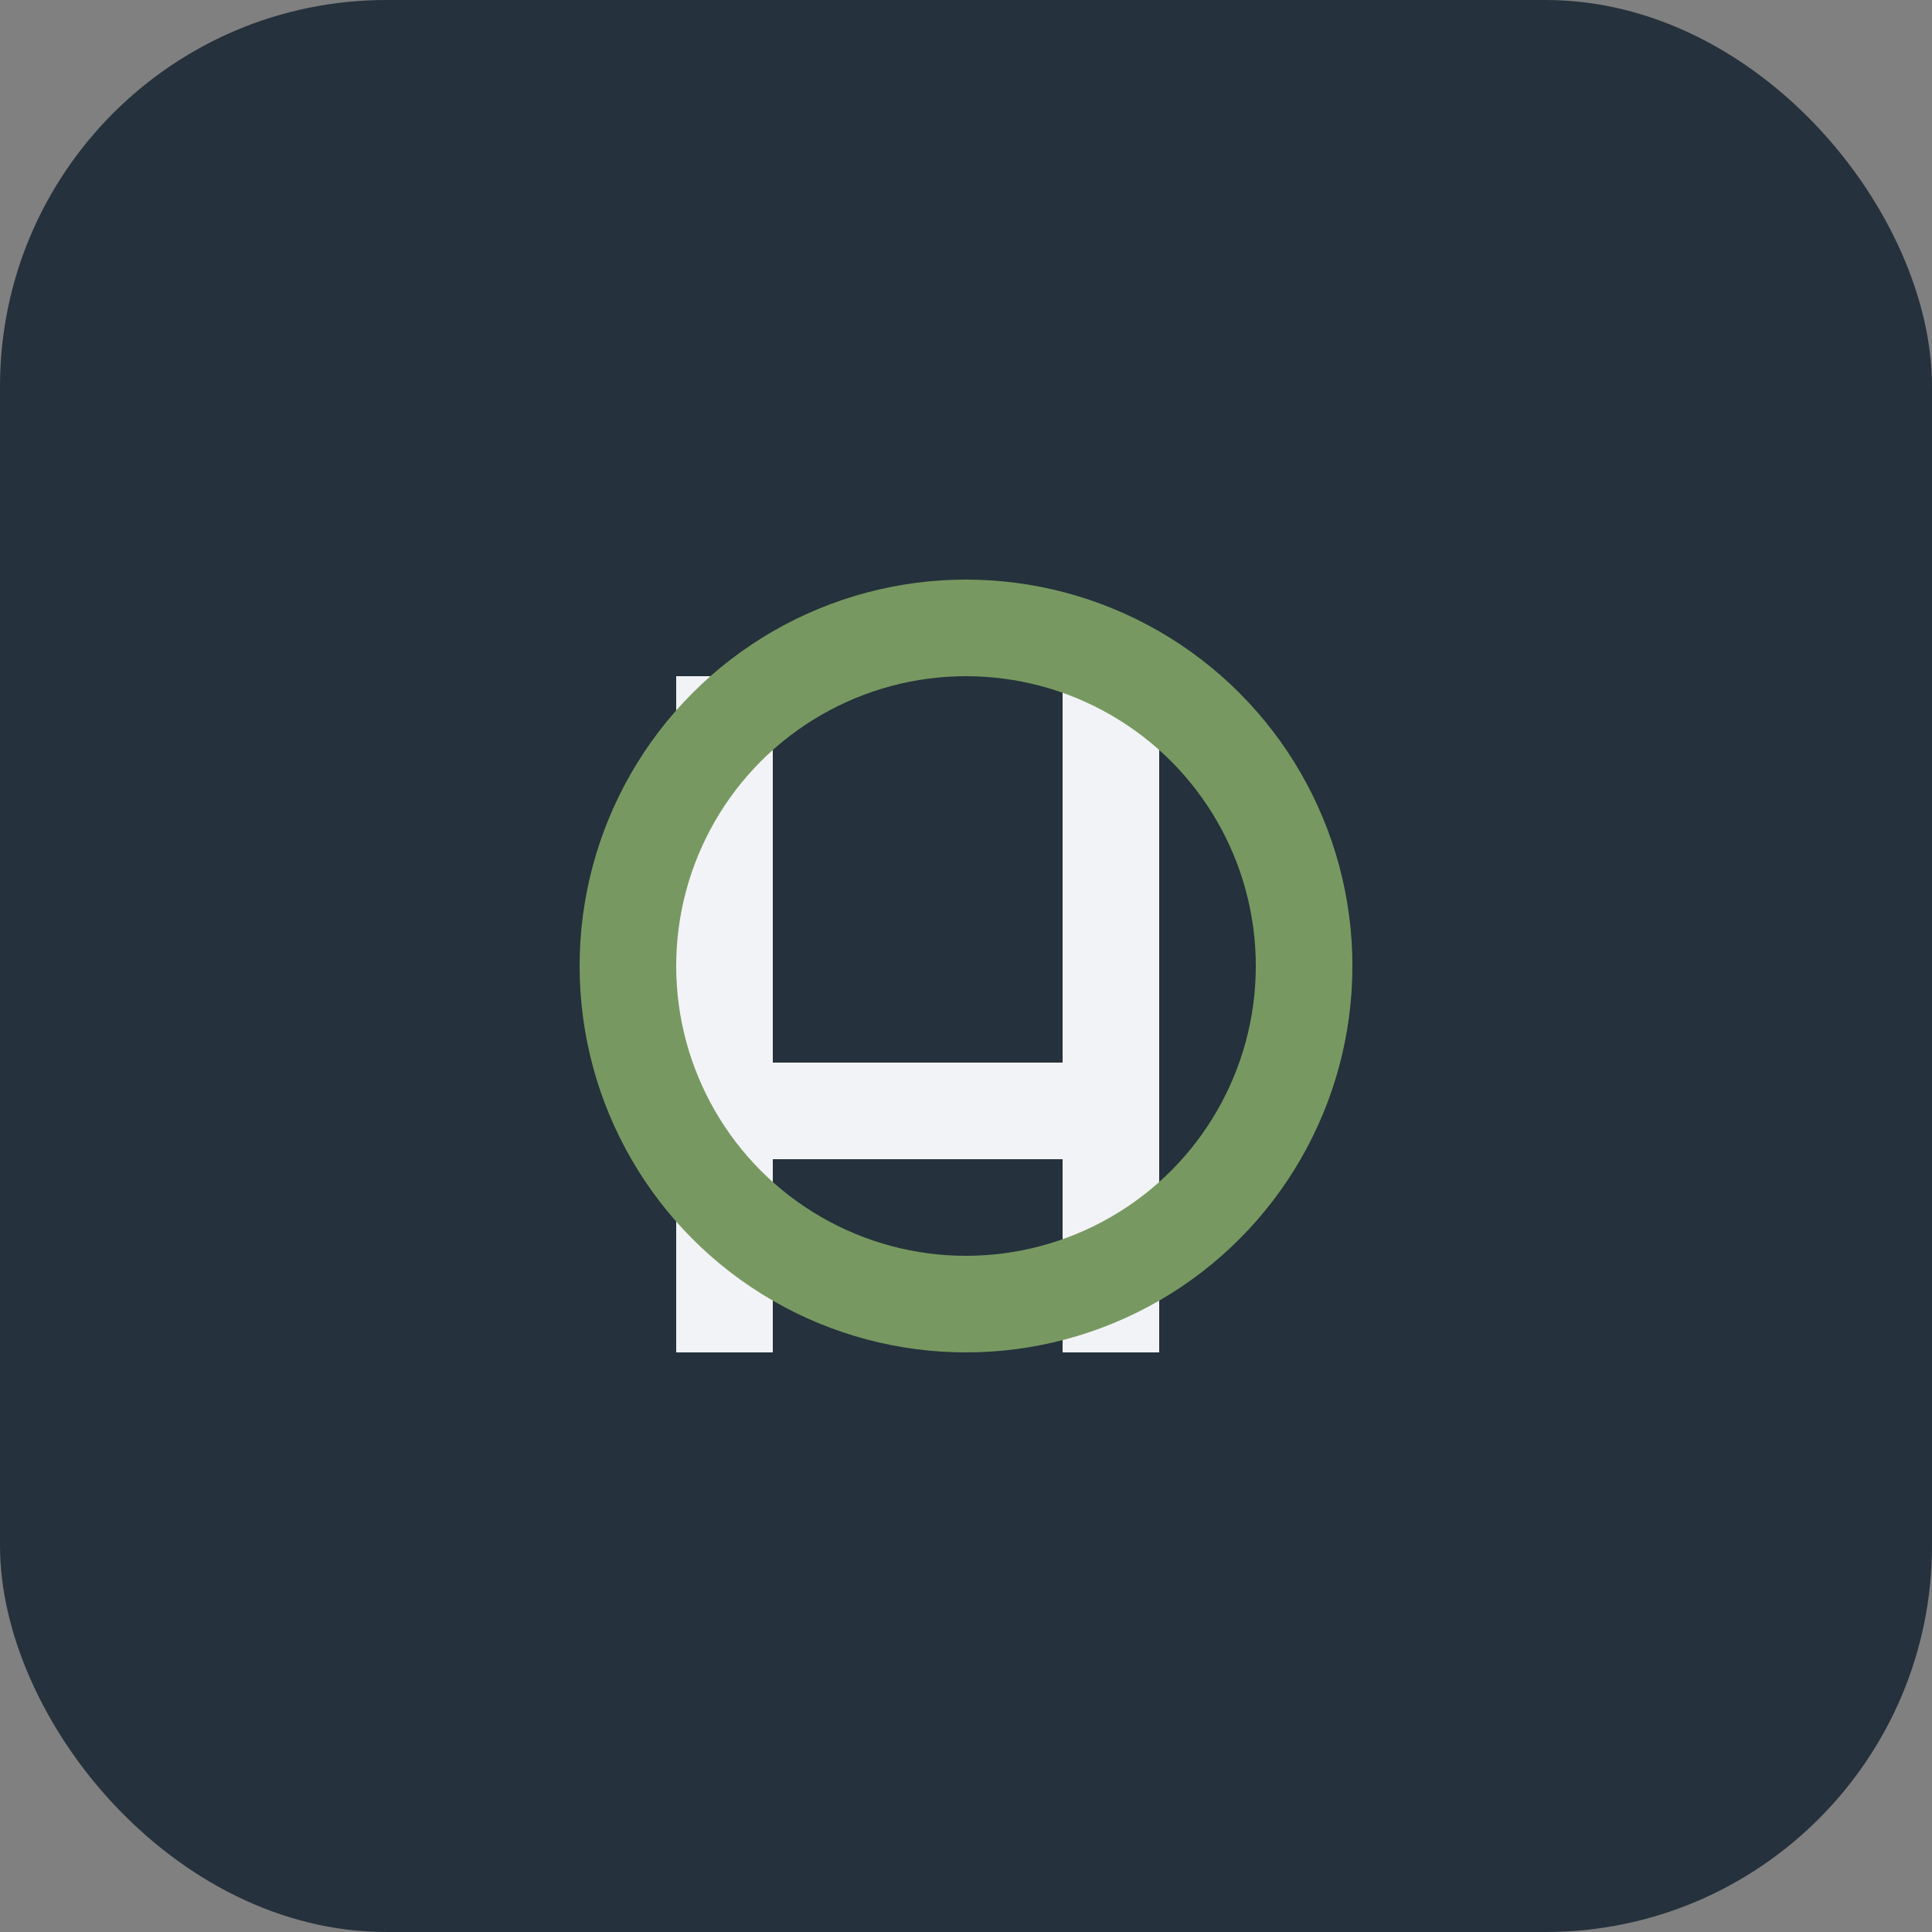 <?xml version="1.0" encoding="UTF-8"?>
<svg xmlns="http://www.w3.org/2000/svg" width="40" height="40" viewBox="0 0 40 40"><rect x="0" y="0" width="40" height="40" fill="#808080" stroke="none"/><rect width="40" height="40" rx="8" fill="#25313C"/><path d="M14 28V14h2v10h6V14h2v14h-2v-6h-6v6h-2Z" fill="#F2F3F7"/><circle cx="20" cy="20" r="7" fill="none" stroke="#779961" stroke-width="2"/></svg>